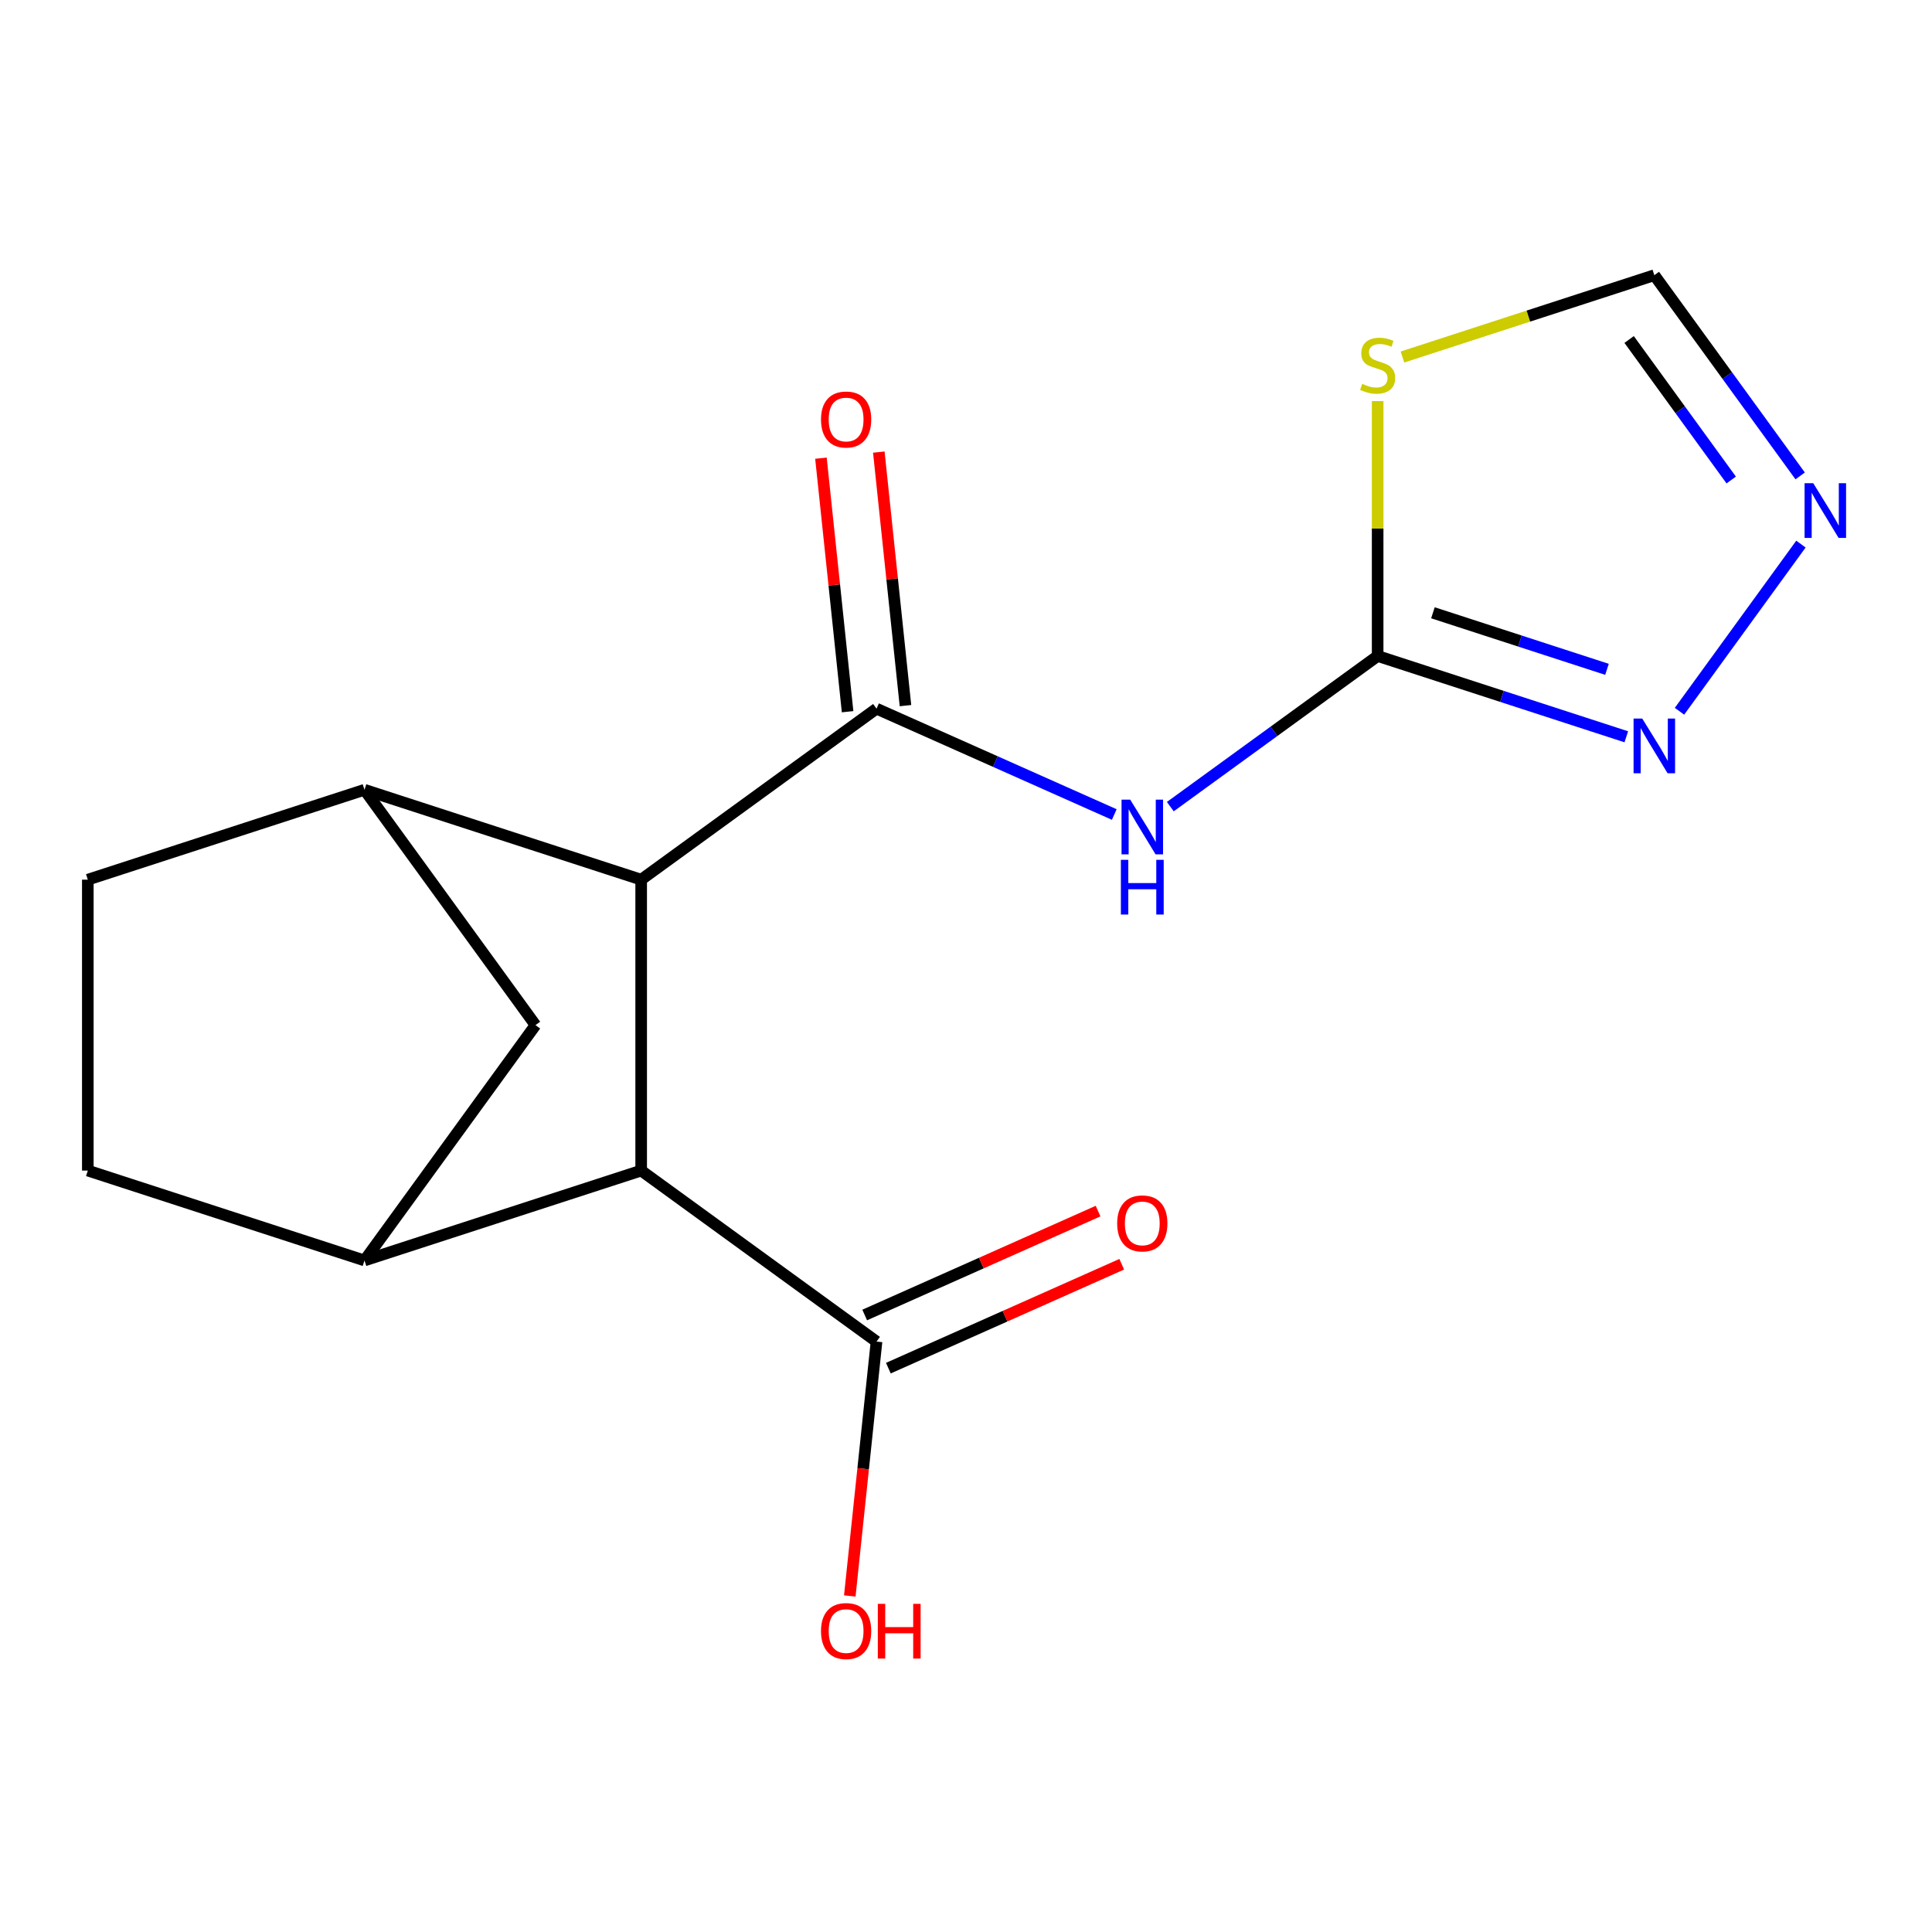 <?xml version='1.0' encoding='iso-8859-1'?>
<svg version='1.1' baseProfile='full'
              xmlns='http://www.w3.org/2000/svg'
                      xmlns:rdkit='http://www.rdkit.org/xml'
                      xmlns:xlink='http://www.w3.org/1999/xlink'
                  xml:space='preserve'
width='1000px' height='1000px' viewBox='0 0 1000 1000'>
<!-- END OF HEADER -->
<rect style='opacity:1.0;fill:#FFFFFF;stroke:none' width='1000' height='1000' x='0' y='0'> </rect>
<path class='bond-0' d='M 453.689,366.805 L 515.217,394.198' style='fill:none;fill-rule:evenodd;stroke:#000000;stroke-width:6px;stroke-linecap:butt;stroke-linejoin:miter;stroke-opacity:1' />
<path class='bond-0' d='M 515.217,394.198 L 576.744,421.592' style='fill:none;fill-rule:evenodd;stroke:#0000FF;stroke-width:6px;stroke-linecap:butt;stroke-linejoin:miter;stroke-opacity:1' />
<path class='bond-2' d='M 453.689,366.805 L 331.87,455.312' style='fill:none;fill-rule:evenodd;stroke:#000000;stroke-width:6px;stroke-linecap:butt;stroke-linejoin:miter;stroke-opacity:1' />
<path class='bond-12' d='M 468.665,365.231 L 461.768,299.617' style='fill:none;fill-rule:evenodd;stroke:#000000;stroke-width:6px;stroke-linecap:butt;stroke-linejoin:miter;stroke-opacity:1' />
<path class='bond-12' d='M 461.768,299.617 L 454.872,234.003' style='fill:none;fill-rule:evenodd;stroke:#FF0000;stroke-width:6px;stroke-linecap:butt;stroke-linejoin:miter;stroke-opacity:1' />
<path class='bond-12' d='M 438.714,368.379 L 431.818,302.765' style='fill:none;fill-rule:evenodd;stroke:#000000;stroke-width:6px;stroke-linecap:butt;stroke-linejoin:miter;stroke-opacity:1' />
<path class='bond-12' d='M 431.818,302.765 L 424.921,237.151' style='fill:none;fill-rule:evenodd;stroke:#FF0000;stroke-width:6px;stroke-linecap:butt;stroke-linejoin:miter;stroke-opacity:1' />
<path class='bond-1' d='M 605.753,417.512 L 659.411,378.527' style='fill:none;fill-rule:evenodd;stroke:#0000FF;stroke-width:6px;stroke-linecap:butt;stroke-linejoin:miter;stroke-opacity:1' />
<path class='bond-1' d='M 659.411,378.527 L 713.068,339.543' style='fill:none;fill-rule:evenodd;stroke:#000000;stroke-width:6px;stroke-linecap:butt;stroke-linejoin:miter;stroke-opacity:1' />
<path class='bond-3' d='M 713.068,339.543 L 713.068,273.576' style='fill:none;fill-rule:evenodd;stroke:#000000;stroke-width:6px;stroke-linecap:butt;stroke-linejoin:miter;stroke-opacity:1' />
<path class='bond-3' d='M 713.068,273.576 L 713.068,207.61' style='fill:none;fill-rule:evenodd;stroke:#CCCC00;stroke-width:6px;stroke-linecap:butt;stroke-linejoin:miter;stroke-opacity:1' />
<path class='bond-6' d='M 713.068,339.543 L 777.42,360.452' style='fill:none;fill-rule:evenodd;stroke:#000000;stroke-width:6px;stroke-linecap:butt;stroke-linejoin:miter;stroke-opacity:1' />
<path class='bond-6' d='M 777.42,360.452 L 841.771,381.361' style='fill:none;fill-rule:evenodd;stroke:#0000FF;stroke-width:6px;stroke-linecap:butt;stroke-linejoin:miter;stroke-opacity:1' />
<path class='bond-6' d='M 741.68,317.174 L 786.726,331.81' style='fill:none;fill-rule:evenodd;stroke:#000000;stroke-width:6px;stroke-linecap:butt;stroke-linejoin:miter;stroke-opacity:1' />
<path class='bond-6' d='M 786.726,331.81 L 831.772,346.447' style='fill:none;fill-rule:evenodd;stroke:#0000FF;stroke-width:6px;stroke-linecap:butt;stroke-linejoin:miter;stroke-opacity:1' />
<path class='bond-4' d='M 331.87,455.312 L 331.87,605.889' style='fill:none;fill-rule:evenodd;stroke:#000000;stroke-width:6px;stroke-linecap:butt;stroke-linejoin:miter;stroke-opacity:1' />
<path class='bond-5' d='M 331.87,455.312 L 188.662,408.781' style='fill:none;fill-rule:evenodd;stroke:#000000;stroke-width:6px;stroke-linecap:butt;stroke-linejoin:miter;stroke-opacity:1' />
<path class='bond-11' d='M 725.913,184.792 L 791.094,163.613' style='fill:none;fill-rule:evenodd;stroke:#CCCC00;stroke-width:6px;stroke-linecap:butt;stroke-linejoin:miter;stroke-opacity:1' />
<path class='bond-11' d='M 791.094,163.613 L 856.276,142.435' style='fill:none;fill-rule:evenodd;stroke:#000000;stroke-width:6px;stroke-linecap:butt;stroke-linejoin:miter;stroke-opacity:1' />
<path class='bond-7' d='M 331.87,605.889 L 188.662,652.42' style='fill:none;fill-rule:evenodd;stroke:#000000;stroke-width:6px;stroke-linecap:butt;stroke-linejoin:miter;stroke-opacity:1' />
<path class='bond-9' d='M 331.87,605.889 L 453.689,694.396' style='fill:none;fill-rule:evenodd;stroke:#000000;stroke-width:6px;stroke-linecap:butt;stroke-linejoin:miter;stroke-opacity:1' />
<path class='bond-10' d='M 188.662,408.781 L 277.169,530.601' style='fill:none;fill-rule:evenodd;stroke:#000000;stroke-width:6px;stroke-linecap:butt;stroke-linejoin:miter;stroke-opacity:1' />
<path class='bond-13' d='M 188.662,408.781 L 45.455,455.312' style='fill:none;fill-rule:evenodd;stroke:#000000;stroke-width:6px;stroke-linecap:butt;stroke-linejoin:miter;stroke-opacity:1' />
<path class='bond-8' d='M 869.299,368.149 L 932.162,281.625' style='fill:none;fill-rule:evenodd;stroke:#0000FF;stroke-width:6px;stroke-linecap:butt;stroke-linejoin:miter;stroke-opacity:1' />
<path class='bond-17' d='M 188.662,652.42 L 277.169,530.601' style='fill:none;fill-rule:evenodd;stroke:#000000;stroke-width:6px;stroke-linecap:butt;stroke-linejoin:miter;stroke-opacity:1' />
<path class='bond-18' d='M 188.662,652.42 L 45.455,605.889' style='fill:none;fill-rule:evenodd;stroke:#000000;stroke-width:6px;stroke-linecap:butt;stroke-linejoin:miter;stroke-opacity:1' />
<path class='bond-19' d='M 931.76,246.33 L 894.018,194.382' style='fill:none;fill-rule:evenodd;stroke:#0000FF;stroke-width:6px;stroke-linecap:butt;stroke-linejoin:miter;stroke-opacity:1' />
<path class='bond-19' d='M 894.018,194.382 L 856.276,142.435' style='fill:none;fill-rule:evenodd;stroke:#000000;stroke-width:6px;stroke-linecap:butt;stroke-linejoin:miter;stroke-opacity:1' />
<path class='bond-19' d='M 896.073,248.447 L 869.654,212.084' style='fill:none;fill-rule:evenodd;stroke:#0000FF;stroke-width:6px;stroke-linecap:butt;stroke-linejoin:miter;stroke-opacity:1' />
<path class='bond-19' d='M 869.654,212.084 L 843.235,175.72' style='fill:none;fill-rule:evenodd;stroke:#000000;stroke-width:6px;stroke-linecap:butt;stroke-linejoin:miter;stroke-opacity:1' />
<path class='bond-15' d='M 459.814,708.152 L 520.211,681.262' style='fill:none;fill-rule:evenodd;stroke:#000000;stroke-width:6px;stroke-linecap:butt;stroke-linejoin:miter;stroke-opacity:1' />
<path class='bond-15' d='M 520.211,681.262 L 580.609,654.371' style='fill:none;fill-rule:evenodd;stroke:#FF0000;stroke-width:6px;stroke-linecap:butt;stroke-linejoin:miter;stroke-opacity:1' />
<path class='bond-15' d='M 447.565,680.64 L 507.962,653.75' style='fill:none;fill-rule:evenodd;stroke:#000000;stroke-width:6px;stroke-linecap:butt;stroke-linejoin:miter;stroke-opacity:1' />
<path class='bond-15' d='M 507.962,653.75 L 568.36,626.859' style='fill:none;fill-rule:evenodd;stroke:#FF0000;stroke-width:6px;stroke-linecap:butt;stroke-linejoin:miter;stroke-opacity:1' />
<path class='bond-16' d='M 453.689,694.396 L 446.77,760.23' style='fill:none;fill-rule:evenodd;stroke:#000000;stroke-width:6px;stroke-linecap:butt;stroke-linejoin:miter;stroke-opacity:1' />
<path class='bond-16' d='M 446.77,760.23 L 439.85,826.064' style='fill:none;fill-rule:evenodd;stroke:#FF0000;stroke-width:6px;stroke-linecap:butt;stroke-linejoin:miter;stroke-opacity:1' />
<path class='bond-14' d='M 45.455,455.312 L 45.455,605.889' style='fill:none;fill-rule:evenodd;stroke:#000000;stroke-width:6px;stroke-linecap:butt;stroke-linejoin:miter;stroke-opacity:1' />
<path  class='atom-1' d='M 584.989 413.89
L 594.269 428.89
Q 595.189 430.37, 596.669 433.05
Q 598.149 435.73, 598.229 435.89
L 598.229 413.89
L 601.989 413.89
L 601.989 442.21
L 598.109 442.21
L 588.149 425.81
Q 586.989 423.89, 585.749 421.69
Q 584.549 419.49, 584.189 418.81
L 584.189 442.21
L 580.509 442.21
L 580.509 413.89
L 584.989 413.89
' fill='#0000FF'/>
<path  class='atom-1' d='M 580.169 445.042
L 584.009 445.042
L 584.009 457.082
L 598.489 457.082
L 598.489 445.042
L 602.329 445.042
L 602.329 473.362
L 598.489 473.362
L 598.489 460.282
L 584.009 460.282
L 584.009 473.362
L 580.169 473.362
L 580.169 445.042
' fill='#0000FF'/>
<path  class='atom-4' d='M 705.068 198.686
Q 705.388 198.806, 706.708 199.366
Q 708.028 199.926, 709.468 200.286
Q 710.948 200.606, 712.388 200.606
Q 715.068 200.606, 716.628 199.326
Q 718.188 198.006, 718.188 195.726
Q 718.188 194.166, 717.388 193.206
Q 716.628 192.246, 715.428 191.726
Q 714.228 191.206, 712.228 190.606
Q 709.708 189.846, 708.188 189.126
Q 706.708 188.406, 705.628 186.886
Q 704.588 185.366, 704.588 182.806
Q 704.588 179.246, 706.988 177.046
Q 709.428 174.846, 714.228 174.846
Q 717.508 174.846, 721.228 176.406
L 720.308 179.486
Q 716.908 178.086, 714.348 178.086
Q 711.588 178.086, 710.068 179.246
Q 708.548 180.366, 708.588 182.326
Q 708.588 183.846, 709.348 184.766
Q 710.148 185.686, 711.268 186.206
Q 712.428 186.726, 714.348 187.326
Q 716.908 188.126, 718.428 188.926
Q 719.948 189.726, 721.028 191.366
Q 722.148 192.966, 722.148 195.726
Q 722.148 199.646, 719.508 201.766
Q 716.908 203.846, 712.548 203.846
Q 710.028 203.846, 708.108 203.286
Q 706.228 202.766, 703.988 201.846
L 705.068 198.686
' fill='#CCCC00'/>
<path  class='atom-7' d='M 850.016 371.914
L 859.296 386.914
Q 860.216 388.394, 861.696 391.074
Q 863.176 393.754, 863.256 393.914
L 863.256 371.914
L 867.016 371.914
L 867.016 400.234
L 863.136 400.234
L 853.176 383.834
Q 852.016 381.914, 850.776 379.714
Q 849.576 377.514, 849.216 376.834
L 849.216 400.234
L 845.536 400.234
L 845.536 371.914
L 850.016 371.914
' fill='#0000FF'/>
<path  class='atom-9' d='M 938.523 250.094
L 947.803 265.094
Q 948.723 266.574, 950.203 269.254
Q 951.683 271.934, 951.763 272.094
L 951.763 250.094
L 955.523 250.094
L 955.523 278.414
L 951.643 278.414
L 941.683 262.014
Q 940.523 260.094, 939.283 257.894
Q 938.083 255.694, 937.723 255.014
L 937.723 278.414
L 934.043 278.414
L 934.043 250.094
L 938.523 250.094
' fill='#0000FF'/>
<path  class='atom-13' d='M 424.95 217.132
Q 424.95 210.332, 428.31 206.532
Q 431.67 202.732, 437.95 202.732
Q 444.23 202.732, 447.59 206.532
Q 450.95 210.332, 450.95 217.132
Q 450.95 224.012, 447.55 227.932
Q 444.15 231.812, 437.95 231.812
Q 431.71 231.812, 428.31 227.932
Q 424.95 224.052, 424.95 217.132
M 437.95 228.612
Q 442.27 228.612, 444.59 225.732
Q 446.95 222.812, 446.95 217.132
Q 446.95 211.572, 444.59 208.772
Q 442.27 205.932, 437.95 205.932
Q 433.63 205.932, 431.27 208.732
Q 428.95 211.532, 428.95 217.132
Q 428.95 222.852, 431.27 225.732
Q 433.63 228.612, 437.95 228.612
' fill='#FF0000'/>
<path  class='atom-16' d='M 578.249 633.231
Q 578.249 626.431, 581.609 622.631
Q 584.969 618.831, 591.249 618.831
Q 597.529 618.831, 600.889 622.631
Q 604.249 626.431, 604.249 633.231
Q 604.249 640.111, 600.849 644.031
Q 597.449 647.911, 591.249 647.911
Q 585.009 647.911, 581.609 644.031
Q 578.249 640.151, 578.249 633.231
M 591.249 644.711
Q 595.569 644.711, 597.889 641.831
Q 600.249 638.911, 600.249 633.231
Q 600.249 627.671, 597.889 624.871
Q 595.569 622.031, 591.249 622.031
Q 586.929 622.031, 584.569 624.831
Q 582.249 627.631, 582.249 633.231
Q 582.249 638.951, 584.569 641.831
Q 586.929 644.711, 591.249 644.711
' fill='#FF0000'/>
<path  class='atom-17' d='M 424.95 844.229
Q 424.95 837.429, 428.31 833.629
Q 431.67 829.829, 437.95 829.829
Q 444.23 829.829, 447.59 833.629
Q 450.95 837.429, 450.95 844.229
Q 450.95 851.109, 447.55 855.029
Q 444.15 858.909, 437.95 858.909
Q 431.71 858.909, 428.31 855.029
Q 424.95 851.149, 424.95 844.229
M 437.95 855.709
Q 442.27 855.709, 444.59 852.829
Q 446.95 849.909, 446.95 844.229
Q 446.95 838.669, 444.59 835.869
Q 442.27 833.029, 437.95 833.029
Q 433.63 833.029, 431.27 835.829
Q 428.95 838.629, 428.95 844.229
Q 428.95 849.949, 431.27 852.829
Q 433.63 855.709, 437.95 855.709
' fill='#FF0000'/>
<path  class='atom-17' d='M 454.35 830.149
L 458.19 830.149
L 458.19 842.189
L 472.67 842.189
L 472.67 830.149
L 476.51 830.149
L 476.51 858.469
L 472.67 858.469
L 472.67 845.389
L 458.19 845.389
L 458.19 858.469
L 454.35 858.469
L 454.35 830.149
' fill='#FF0000'/>
</svg>
